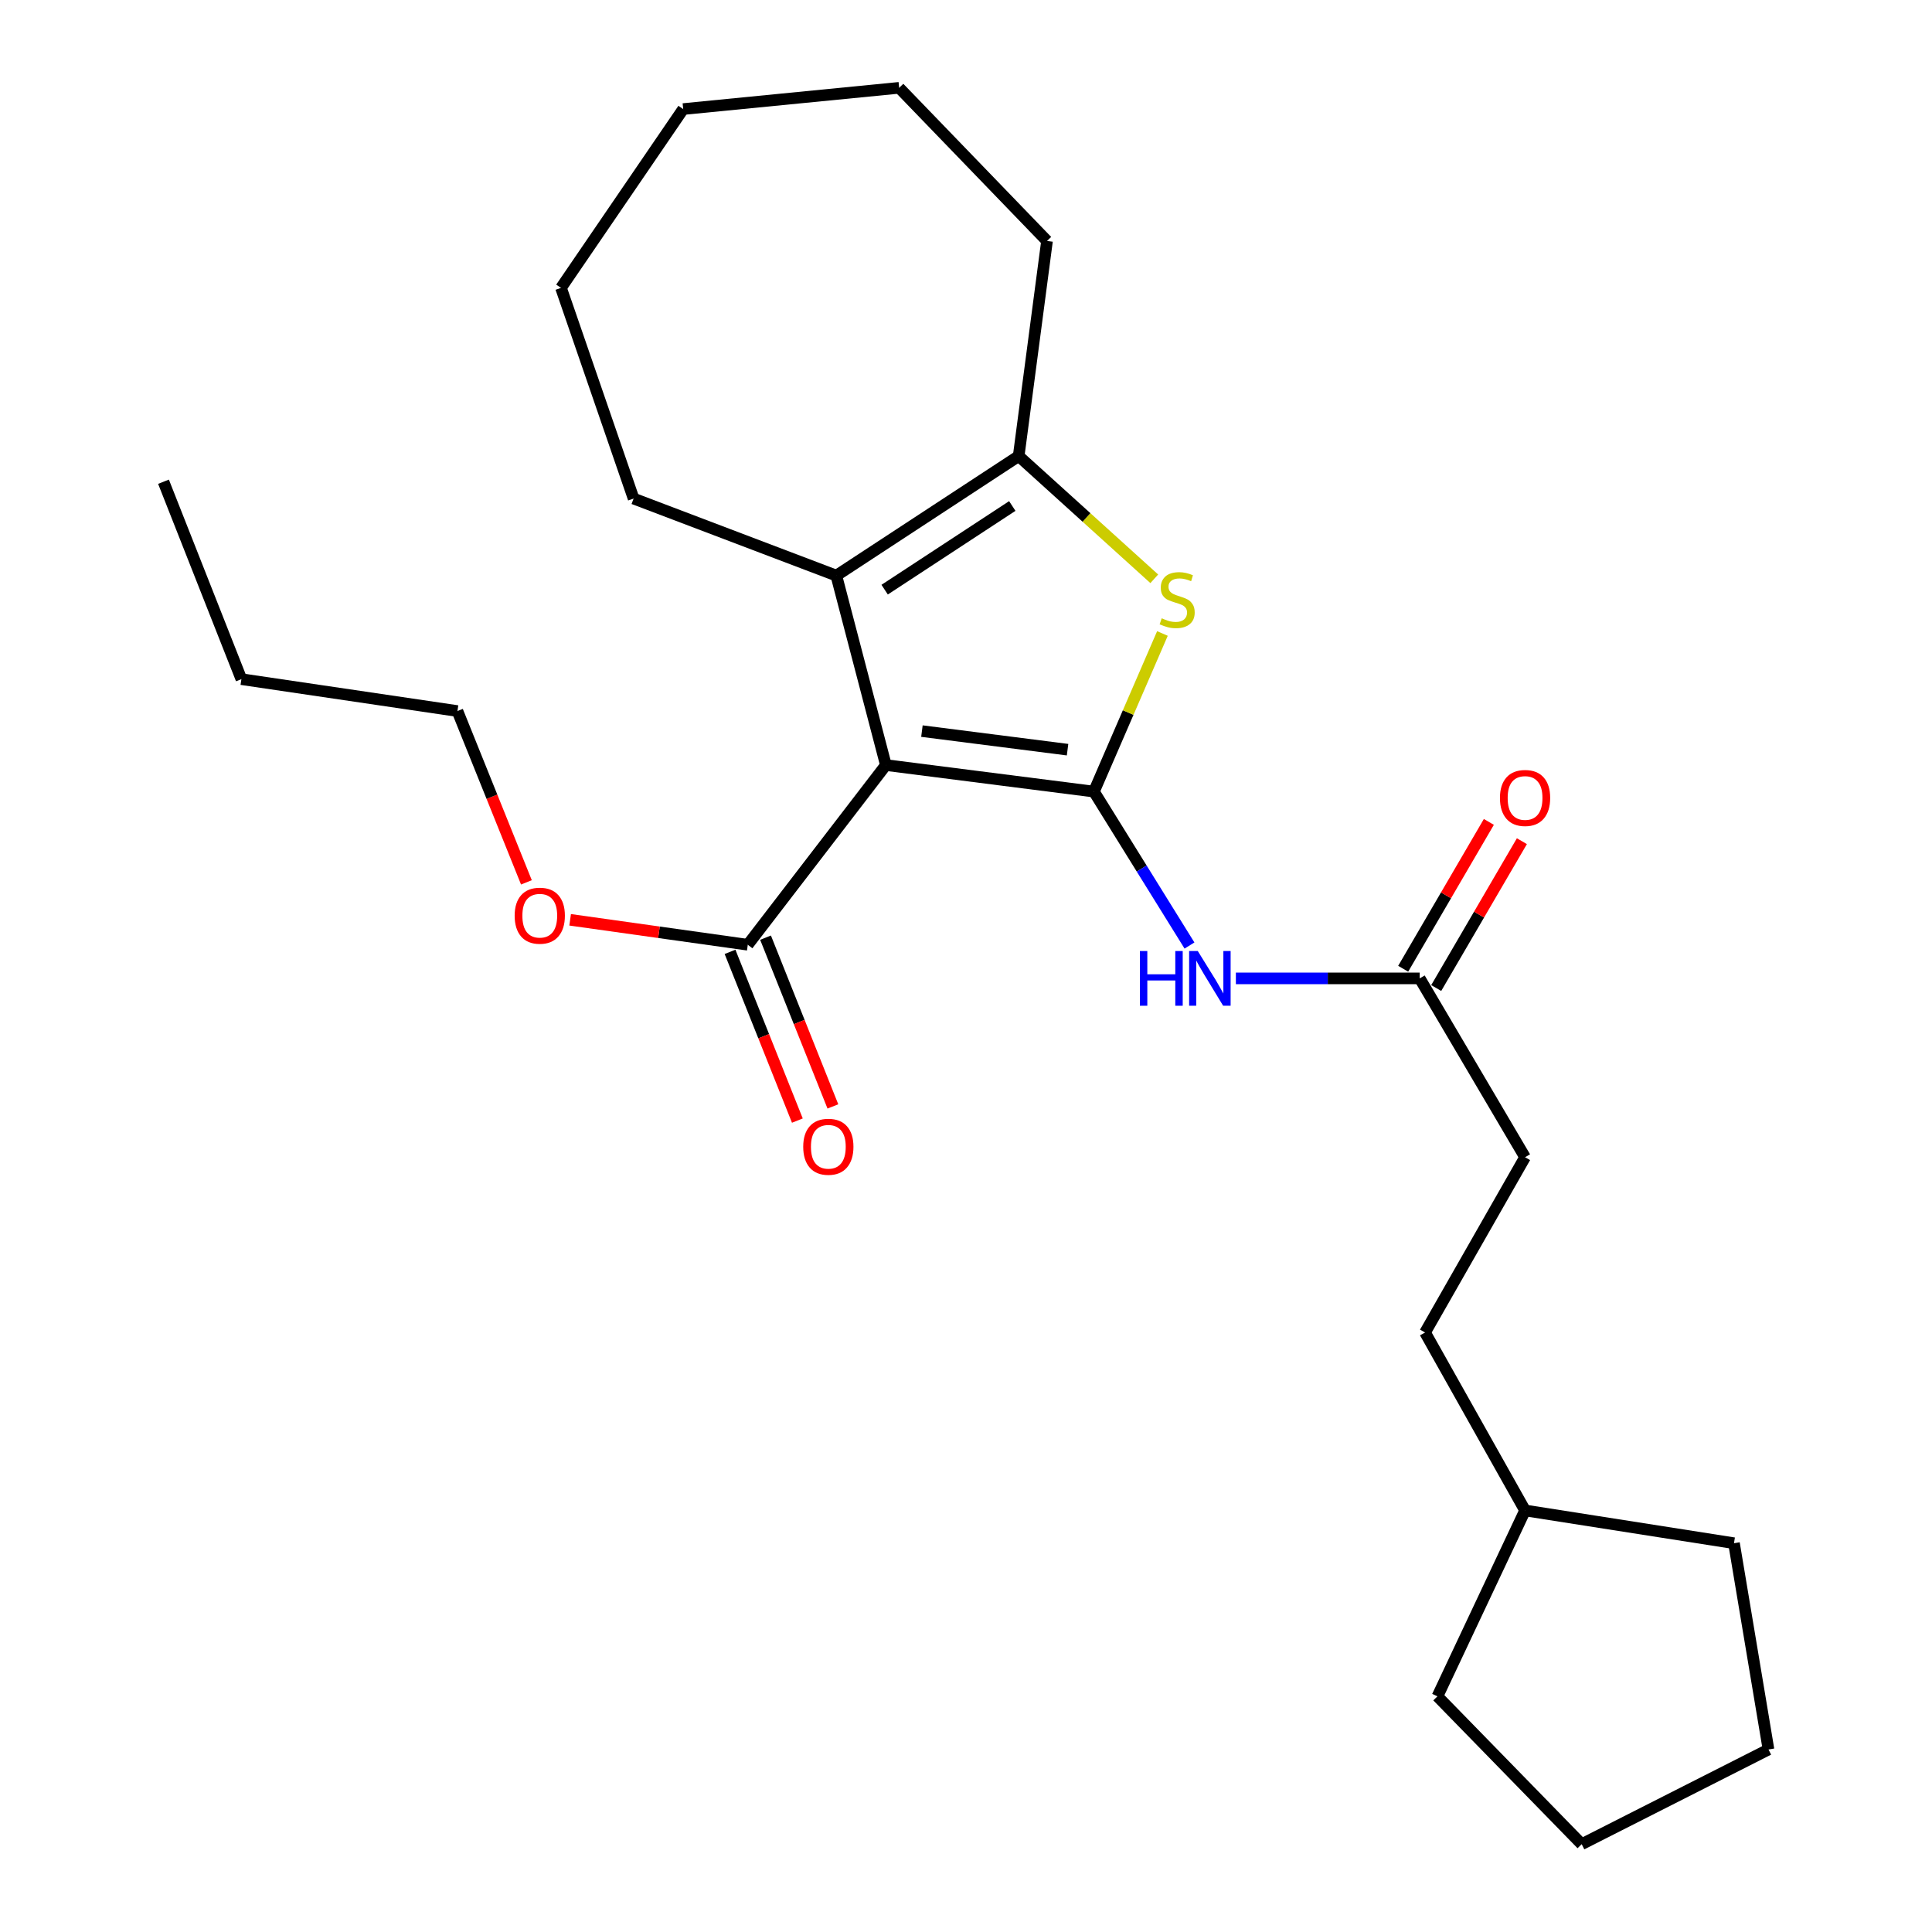 <?xml version='1.0' encoding='iso-8859-1'?>
<svg version='1.1' baseProfile='full'
              xmlns='http://www.w3.org/2000/svg'
                      xmlns:rdkit='http://www.rdkit.org/xml'
                      xmlns:xlink='http://www.w3.org/1999/xlink'
                  xml:space='preserve'
width='1000px' height='1000px' viewBox='0 0 1000 1000'>
<!-- END OF HEADER -->
<rect style='opacity:1.0;fill:#FFFFFF;stroke:none' width='1000' height='1000' x='0' y='0'> </rect>
<path class='bond-0' d='M 566.217,409.731 L 458.528,395.995' style='fill:none;fill-rule:evenodd;stroke:#000000;stroke-width:6px;stroke-linecap:butt;stroke-linejoin:miter;stroke-opacity:1' />
<path class='bond-0' d='M 552.568,388.034 L 477.186,378.419' style='fill:none;fill-rule:evenodd;stroke:#000000;stroke-width:6px;stroke-linecap:butt;stroke-linejoin:miter;stroke-opacity:1' />
<path class='bond-1' d='M 566.217,409.731 L 583.946,368.81' style='fill:none;fill-rule:evenodd;stroke:#000000;stroke-width:6px;stroke-linecap:butt;stroke-linejoin:miter;stroke-opacity:1' />
<path class='bond-1' d='M 583.946,368.81 L 601.675,327.89' style='fill:none;fill-rule:evenodd;stroke:#CCCC00;stroke-width:6px;stroke-linecap:butt;stroke-linejoin:miter;stroke-opacity:1' />
<path class='bond-4' d='M 566.217,409.731 L 590.946,449.569' style='fill:none;fill-rule:evenodd;stroke:#000000;stroke-width:6px;stroke-linecap:butt;stroke-linejoin:miter;stroke-opacity:1' />
<path class='bond-4' d='M 590.946,449.569 L 615.676,489.407' style='fill:none;fill-rule:evenodd;stroke:#0000FF;stroke-width:6px;stroke-linecap:butt;stroke-linejoin:miter;stroke-opacity:1' />
<path class='bond-2' d='M 458.528,395.995 L 432.881,297.928' style='fill:none;fill-rule:evenodd;stroke:#000000;stroke-width:6px;stroke-linecap:butt;stroke-linejoin:miter;stroke-opacity:1' />
<path class='bond-5' d='M 458.528,395.995 L 387.054,489.002' style='fill:none;fill-rule:evenodd;stroke:#000000;stroke-width:6px;stroke-linecap:butt;stroke-linejoin:miter;stroke-opacity:1' />
<path class='bond-3' d='M 597.449,299.581 L 562.356,267.824' style='fill:none;fill-rule:evenodd;stroke:#CCCC00;stroke-width:6px;stroke-linecap:butt;stroke-linejoin:miter;stroke-opacity:1' />
<path class='bond-3' d='M 562.356,267.824 L 527.263,236.066' style='fill:none;fill-rule:evenodd;stroke:#000000;stroke-width:6px;stroke-linecap:butt;stroke-linejoin:miter;stroke-opacity:1' />
<path class='bond-11' d='M 432.881,297.928 L 327.952,258.062' style='fill:none;fill-rule:evenodd;stroke:#000000;stroke-width:6px;stroke-linecap:butt;stroke-linejoin:miter;stroke-opacity:1' />
<path class='bond-25' d='M 432.881,297.928 L 527.263,236.066' style='fill:none;fill-rule:evenodd;stroke:#000000;stroke-width:6px;stroke-linecap:butt;stroke-linejoin:miter;stroke-opacity:1' />
<path class='bond-25' d='M 457.89,305.206 L 523.958,261.902' style='fill:none;fill-rule:evenodd;stroke:#000000;stroke-width:6px;stroke-linecap:butt;stroke-linejoin:miter;stroke-opacity:1' />
<path class='bond-12' d='M 527.263,236.066 L 541.934,124.715' style='fill:none;fill-rule:evenodd;stroke:#000000;stroke-width:6px;stroke-linecap:butt;stroke-linejoin:miter;stroke-opacity:1' />
<path class='bond-6' d='M 639.687,506.412 L 687.26,506.412' style='fill:none;fill-rule:evenodd;stroke:#0000FF;stroke-width:6px;stroke-linecap:butt;stroke-linejoin:miter;stroke-opacity:1' />
<path class='bond-6' d='M 687.26,506.412 L 734.834,506.412' style='fill:none;fill-rule:evenodd;stroke:#000000;stroke-width:6px;stroke-linecap:butt;stroke-linejoin:miter;stroke-opacity:1' />
<path class='bond-7' d='M 377.861,492.671 L 395.289,536.344' style='fill:none;fill-rule:evenodd;stroke:#000000;stroke-width:6px;stroke-linecap:butt;stroke-linejoin:miter;stroke-opacity:1' />
<path class='bond-7' d='M 395.289,536.344 L 412.716,580.017' style='fill:none;fill-rule:evenodd;stroke:#FF0000;stroke-width:6px;stroke-linecap:butt;stroke-linejoin:miter;stroke-opacity:1' />
<path class='bond-7' d='M 396.247,485.334 L 413.675,529.007' style='fill:none;fill-rule:evenodd;stroke:#000000;stroke-width:6px;stroke-linecap:butt;stroke-linejoin:miter;stroke-opacity:1' />
<path class='bond-7' d='M 413.675,529.007 L 431.102,572.68' style='fill:none;fill-rule:evenodd;stroke:#FF0000;stroke-width:6px;stroke-linecap:butt;stroke-linejoin:miter;stroke-opacity:1' />
<path class='bond-10' d='M 387.054,489.002 L 341.079,482.545' style='fill:none;fill-rule:evenodd;stroke:#000000;stroke-width:6px;stroke-linecap:butt;stroke-linejoin:miter;stroke-opacity:1' />
<path class='bond-10' d='M 341.079,482.545 L 295.104,476.088' style='fill:none;fill-rule:evenodd;stroke:#FF0000;stroke-width:6px;stroke-linecap:butt;stroke-linejoin:miter;stroke-opacity:1' />
<path class='bond-8' d='M 743.383,511.4 L 765.556,473.398' style='fill:none;fill-rule:evenodd;stroke:#000000;stroke-width:6px;stroke-linecap:butt;stroke-linejoin:miter;stroke-opacity:1' />
<path class='bond-8' d='M 765.556,473.398 L 787.73,435.396' style='fill:none;fill-rule:evenodd;stroke:#FF0000;stroke-width:6px;stroke-linecap:butt;stroke-linejoin:miter;stroke-opacity:1' />
<path class='bond-8' d='M 726.285,501.423 L 748.458,463.421' style='fill:none;fill-rule:evenodd;stroke:#000000;stroke-width:6px;stroke-linecap:butt;stroke-linejoin:miter;stroke-opacity:1' />
<path class='bond-8' d='M 748.458,463.421 L 770.631,425.42' style='fill:none;fill-rule:evenodd;stroke:#FF0000;stroke-width:6px;stroke-linecap:butt;stroke-linejoin:miter;stroke-opacity:1' />
<path class='bond-9' d='M 734.834,506.412 L 789.371,598.979' style='fill:none;fill-rule:evenodd;stroke:#000000;stroke-width:6px;stroke-linecap:butt;stroke-linejoin:miter;stroke-opacity:1' />
<path class='bond-13' d='M 789.371,598.979 L 737.605,689.699' style='fill:none;fill-rule:evenodd;stroke:#000000;stroke-width:6px;stroke-linecap:butt;stroke-linejoin:miter;stroke-opacity:1' />
<path class='bond-15' d='M 272.472,456.708 L 254.621,412.373' style='fill:none;fill-rule:evenodd;stroke:#FF0000;stroke-width:6px;stroke-linecap:butt;stroke-linejoin:miter;stroke-opacity:1' />
<path class='bond-15' d='M 254.621,412.373 L 236.77,368.039' style='fill:none;fill-rule:evenodd;stroke:#000000;stroke-width:6px;stroke-linecap:butt;stroke-linejoin:miter;stroke-opacity:1' />
<path class='bond-19' d='M 327.952,258.062 L 290.373,149.009' style='fill:none;fill-rule:evenodd;stroke:#000000;stroke-width:6px;stroke-linecap:butt;stroke-linejoin:miter;stroke-opacity:1' />
<path class='bond-20' d='M 541.934,124.715 L 465.401,45.455' style='fill:none;fill-rule:evenodd;stroke:#000000;stroke-width:6px;stroke-linecap:butt;stroke-linejoin:miter;stroke-opacity:1' />
<path class='bond-14' d='M 737.605,689.699 L 789.371,781.805' style='fill:none;fill-rule:evenodd;stroke:#000000;stroke-width:6px;stroke-linecap:butt;stroke-linejoin:miter;stroke-opacity:1' />
<path class='bond-16' d='M 789.371,781.805 L 897.511,798.763' style='fill:none;fill-rule:evenodd;stroke:#000000;stroke-width:6px;stroke-linecap:butt;stroke-linejoin:miter;stroke-opacity:1' />
<path class='bond-17' d='M 789.371,781.805 L 744.017,878.024' style='fill:none;fill-rule:evenodd;stroke:#000000;stroke-width:6px;stroke-linecap:butt;stroke-linejoin:miter;stroke-opacity:1' />
<path class='bond-18' d='M 236.77,368.039 L 124.946,351.531' style='fill:none;fill-rule:evenodd;stroke:#000000;stroke-width:6px;stroke-linecap:butt;stroke-linejoin:miter;stroke-opacity:1' />
<path class='bond-22' d='M 897.511,798.763 L 915.372,905.529' style='fill:none;fill-rule:evenodd;stroke:#000000;stroke-width:6px;stroke-linecap:butt;stroke-linejoin:miter;stroke-opacity:1' />
<path class='bond-23' d='M 744.017,878.024 L 818.68,954.545' style='fill:none;fill-rule:evenodd;stroke:#000000;stroke-width:6px;stroke-linecap:butt;stroke-linejoin:miter;stroke-opacity:1' />
<path class='bond-21' d='M 124.946,351.531 L 84.628,249.341' style='fill:none;fill-rule:evenodd;stroke:#000000;stroke-width:6px;stroke-linecap:butt;stroke-linejoin:miter;stroke-opacity:1' />
<path class='bond-26' d='M 290.373,149.009 L 353.621,56.452' style='fill:none;fill-rule:evenodd;stroke:#000000;stroke-width:6px;stroke-linecap:butt;stroke-linejoin:miter;stroke-opacity:1' />
<path class='bond-24' d='M 465.401,45.455 L 353.621,56.452' style='fill:none;fill-rule:evenodd;stroke:#000000;stroke-width:6px;stroke-linecap:butt;stroke-linejoin:miter;stroke-opacity:1' />
<path class='bond-27' d='M 915.372,905.529 L 818.68,954.545' style='fill:none;fill-rule:evenodd;stroke:#000000;stroke-width:6px;stroke-linecap:butt;stroke-linejoin:miter;stroke-opacity:1' />
<path  class='atom-2' d='M 601.295 320.021
Q 601.615 320.141, 602.935 320.701
Q 604.255 321.261, 605.695 321.621
Q 607.175 321.941, 608.615 321.941
Q 611.295 321.941, 612.855 320.661
Q 614.415 319.341, 614.415 317.061
Q 614.415 315.501, 613.615 314.541
Q 612.855 313.581, 611.655 313.061
Q 610.455 312.541, 608.455 311.941
Q 605.935 311.181, 604.415 310.461
Q 602.935 309.741, 601.855 308.221
Q 600.815 306.701, 600.815 304.141
Q 600.815 300.581, 603.215 298.381
Q 605.655 296.181, 610.455 296.181
Q 613.735 296.181, 617.455 297.741
L 616.535 300.821
Q 613.135 299.421, 610.575 299.421
Q 607.815 299.421, 606.295 300.581
Q 604.775 301.701, 604.815 303.661
Q 604.815 305.181, 605.575 306.101
Q 606.375 307.021, 607.495 307.541
Q 608.655 308.061, 610.575 308.661
Q 613.135 309.461, 614.655 310.261
Q 616.175 311.061, 617.255 312.701
Q 618.375 314.301, 618.375 317.061
Q 618.375 320.981, 615.735 323.101
Q 613.135 325.181, 608.775 325.181
Q 606.255 325.181, 604.335 324.621
Q 602.455 324.101, 600.215 323.181
L 601.295 320.021
' fill='#CCCC00'/>
<path  class='atom-5' d='M 590.011 492.252
L 593.851 492.252
L 593.851 504.292
L 608.331 504.292
L 608.331 492.252
L 612.171 492.252
L 612.171 520.572
L 608.331 520.572
L 608.331 507.492
L 593.851 507.492
L 593.851 520.572
L 590.011 520.572
L 590.011 492.252
' fill='#0000FF'/>
<path  class='atom-5' d='M 619.971 492.252
L 629.251 507.252
Q 630.171 508.732, 631.651 511.412
Q 633.131 514.092, 633.211 514.252
L 633.211 492.252
L 636.971 492.252
L 636.971 520.572
L 633.091 520.572
L 623.131 504.172
Q 621.971 502.252, 620.731 500.052
Q 619.531 497.852, 619.171 497.172
L 619.171 520.572
L 615.491 520.572
L 615.491 492.252
L 619.971 492.252
' fill='#0000FF'/>
<path  class='atom-8' d='M 415.746 593.56
Q 415.746 586.76, 419.106 582.96
Q 422.466 579.16, 428.746 579.16
Q 435.026 579.16, 438.386 582.96
Q 441.746 586.76, 441.746 593.56
Q 441.746 600.44, 438.346 604.36
Q 434.946 608.24, 428.746 608.24
Q 422.506 608.24, 419.106 604.36
Q 415.746 600.48, 415.746 593.56
M 428.746 605.04
Q 433.066 605.04, 435.386 602.16
Q 437.746 599.24, 437.746 593.56
Q 437.746 588, 435.386 585.2
Q 433.066 582.36, 428.746 582.36
Q 424.426 582.36, 422.066 585.16
Q 419.746 587.96, 419.746 593.56
Q 419.746 599.28, 422.066 602.16
Q 424.426 605.04, 428.746 605.04
' fill='#FF0000'/>
<path  class='atom-9' d='M 776.371 413.022
Q 776.371 406.222, 779.731 402.422
Q 783.091 398.622, 789.371 398.622
Q 795.651 398.622, 799.011 402.422
Q 802.371 406.222, 802.371 413.022
Q 802.371 419.902, 798.971 423.822
Q 795.571 427.702, 789.371 427.702
Q 783.131 427.702, 779.731 423.822
Q 776.371 419.942, 776.371 413.022
M 789.371 424.502
Q 793.691 424.502, 796.011 421.622
Q 798.371 418.702, 798.371 413.022
Q 798.371 407.462, 796.011 404.662
Q 793.691 401.822, 789.371 401.822
Q 785.051 401.822, 782.691 404.622
Q 780.371 407.422, 780.371 413.022
Q 780.371 418.742, 782.691 421.622
Q 785.051 424.502, 789.371 424.502
' fill='#FF0000'/>
<path  class='atom-11' d='M 266.386 473.96
Q 266.386 467.16, 269.746 463.36
Q 273.106 459.56, 279.386 459.56
Q 285.666 459.56, 289.026 463.36
Q 292.386 467.16, 292.386 473.96
Q 292.386 480.84, 288.986 484.76
Q 285.586 488.64, 279.386 488.64
Q 273.146 488.64, 269.746 484.76
Q 266.386 480.88, 266.386 473.96
M 279.386 485.44
Q 283.706 485.44, 286.026 482.56
Q 288.386 479.64, 288.386 473.96
Q 288.386 468.4, 286.026 465.6
Q 283.706 462.76, 279.386 462.76
Q 275.066 462.76, 272.706 465.56
Q 270.386 468.36, 270.386 473.96
Q 270.386 479.68, 272.706 482.56
Q 275.066 485.44, 279.386 485.44
' fill='#FF0000'/>
</svg>
